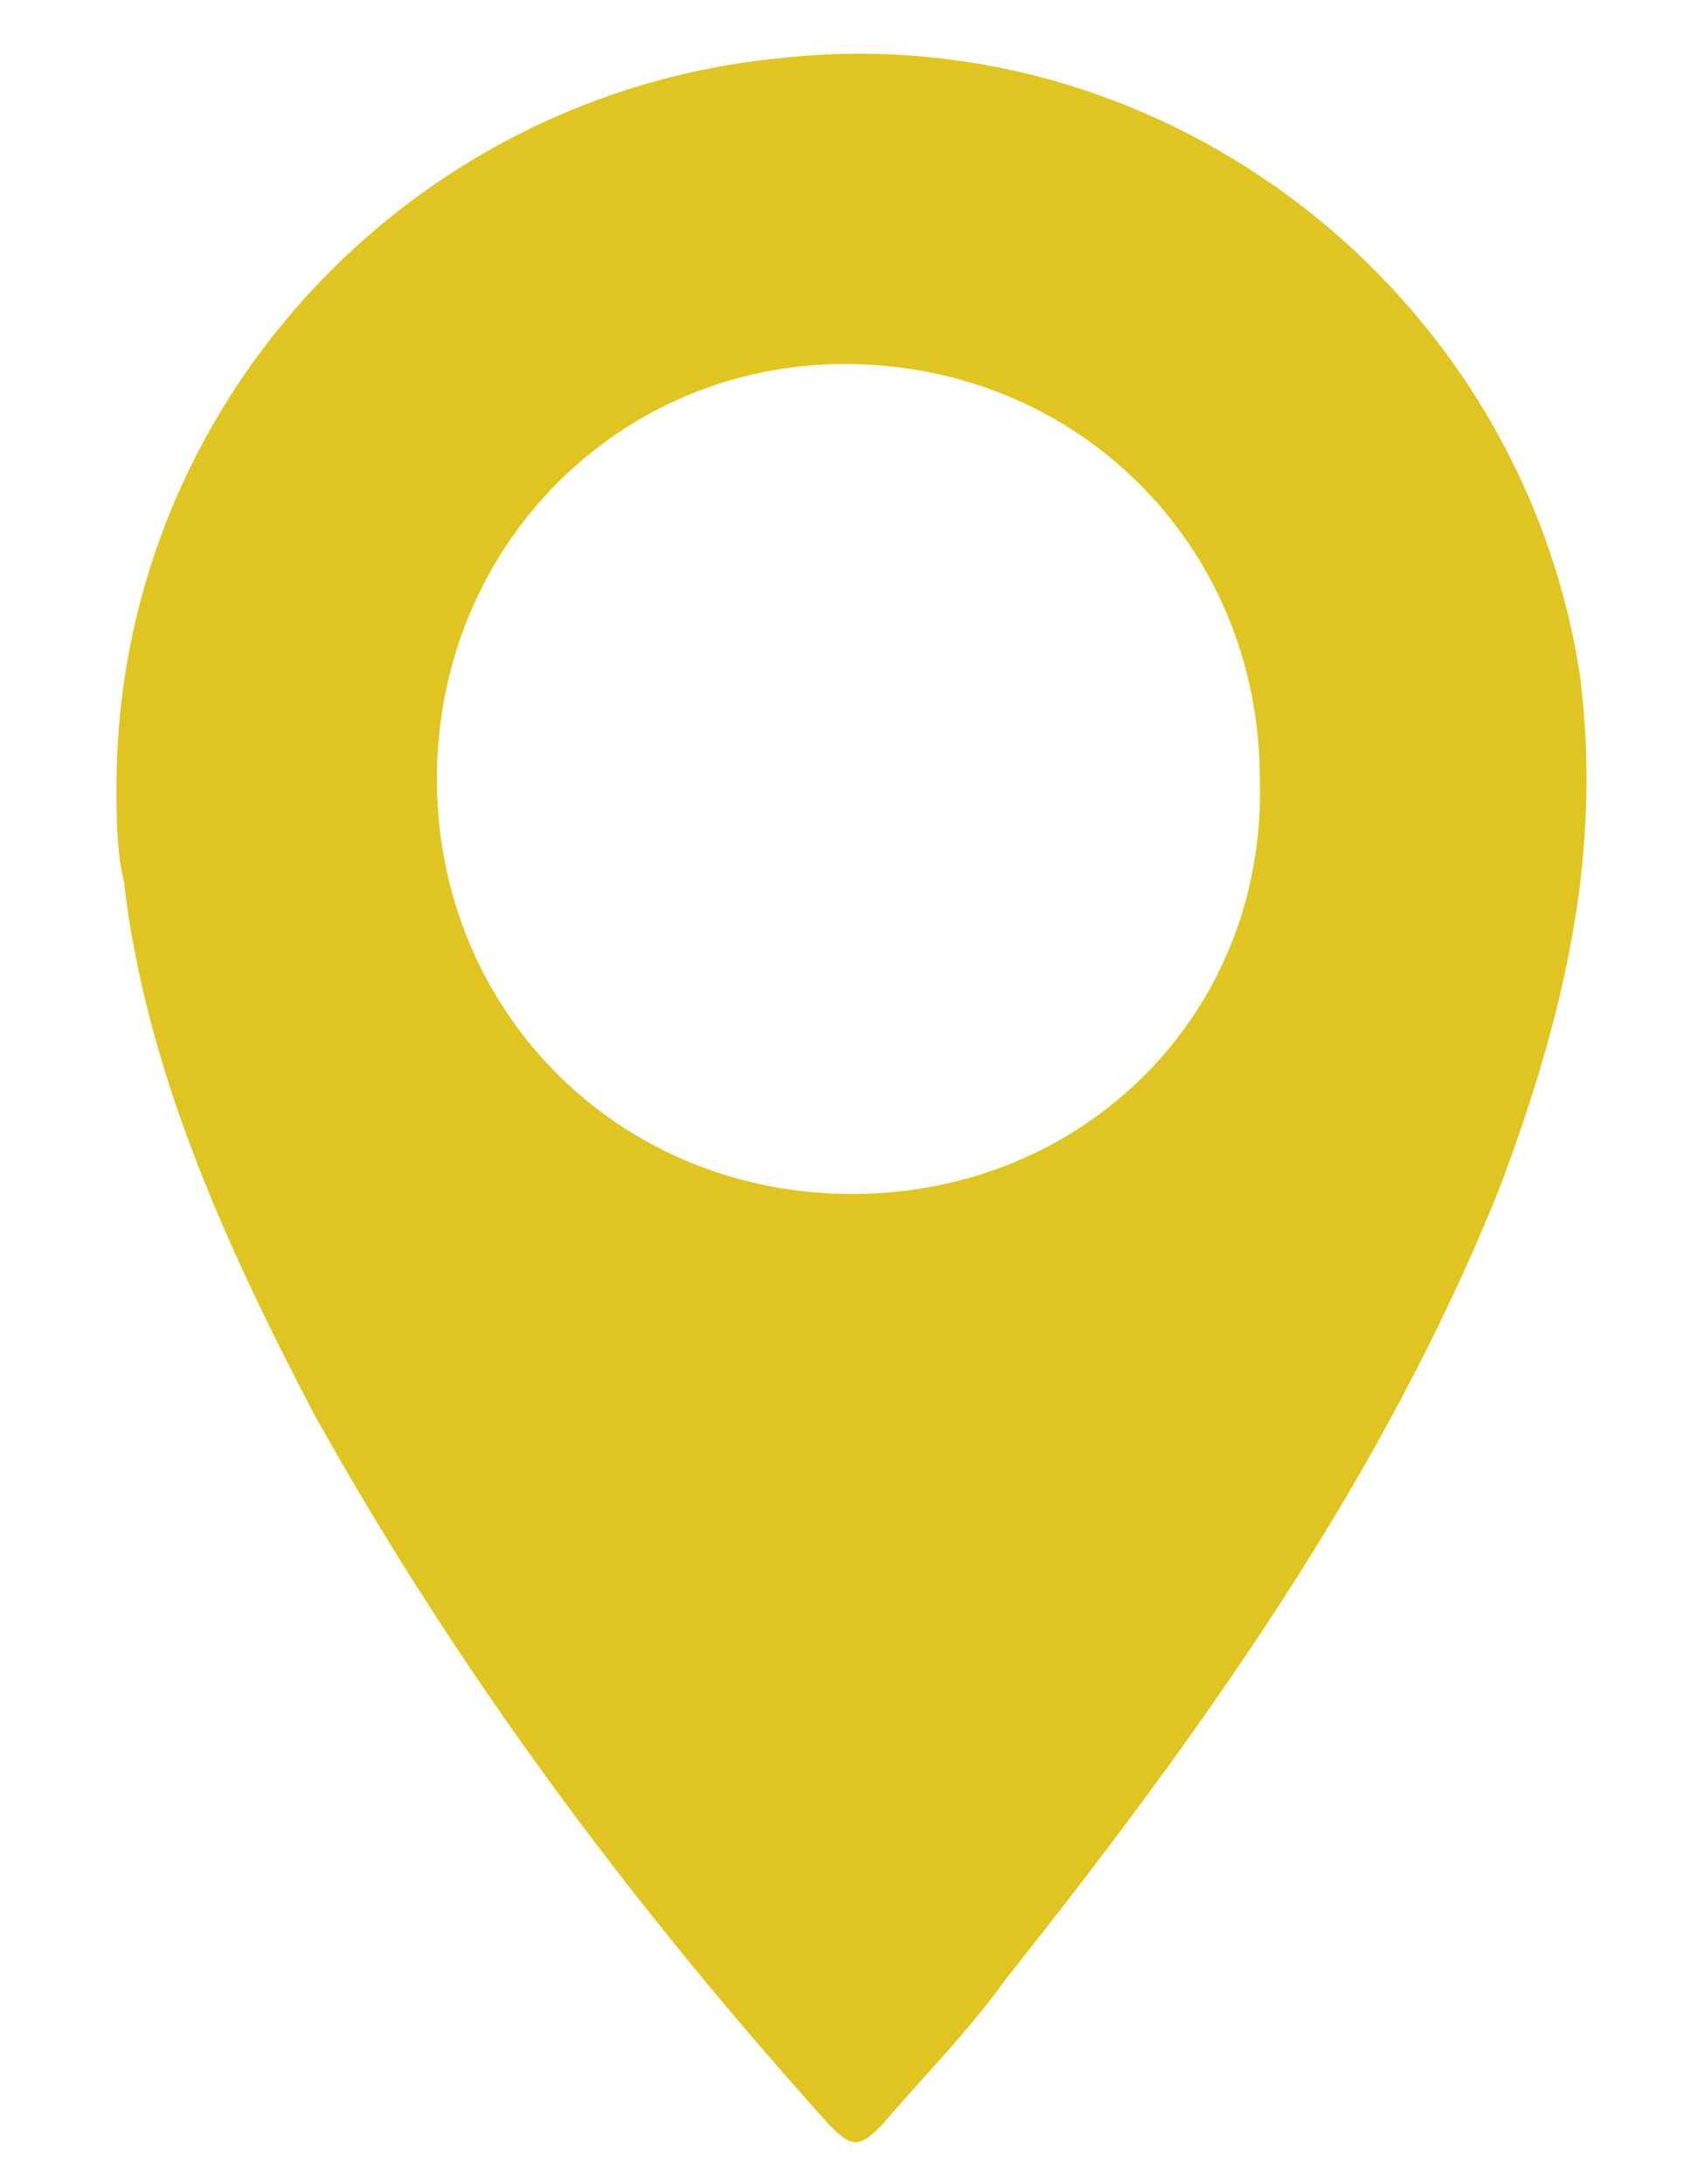 <?xml version="1.0" encoding="utf-8"?>
<!-- Generator: Adobe Illustrator 25.4.1, SVG Export Plug-In . SVG Version: 6.00 Build 0)  -->
<svg version="1.1" id="Layer_1" xmlns="http://www.w3.org/2000/svg" xmlns:xlink="http://www.w3.org/1999/xlink" x="0px" y="0px"
	 viewBox="0 0 23.4 30" style="enable-background:new 0 0 23.4 30;" xml:space="preserve">
<style type="text/css">
	.st0{fill:#E0C522;}
</style>
<path class="st0" d="M21.7,9.3C20.9,4,16,0.2,10.7,0.8c-5.1,0.5-9.1,4.8-9.1,10c0,0.4,0,0.9,0.1,1.3c0.3,2.6,1.4,5,2.6,7.3
	c2,3.6,4.4,6.8,7.1,9.8c0.3,0.3,0.4,0.3,0.7,0c0.6-0.7,1.2-1.3,1.7-2c2.7-3.4,5.2-6.9,6.8-10.9C21.5,13.9,22,11.7,21.7,9.3z
	 M11.7,16.4c-3.2,0-5.7-2.5-5.7-5.7c0-3.2,2.5-5.7,5.6-5.7c3.2,0,5.7,2.5,5.7,5.7C17.4,13.9,14.9,16.4,11.7,16.4z"/>
</svg>
